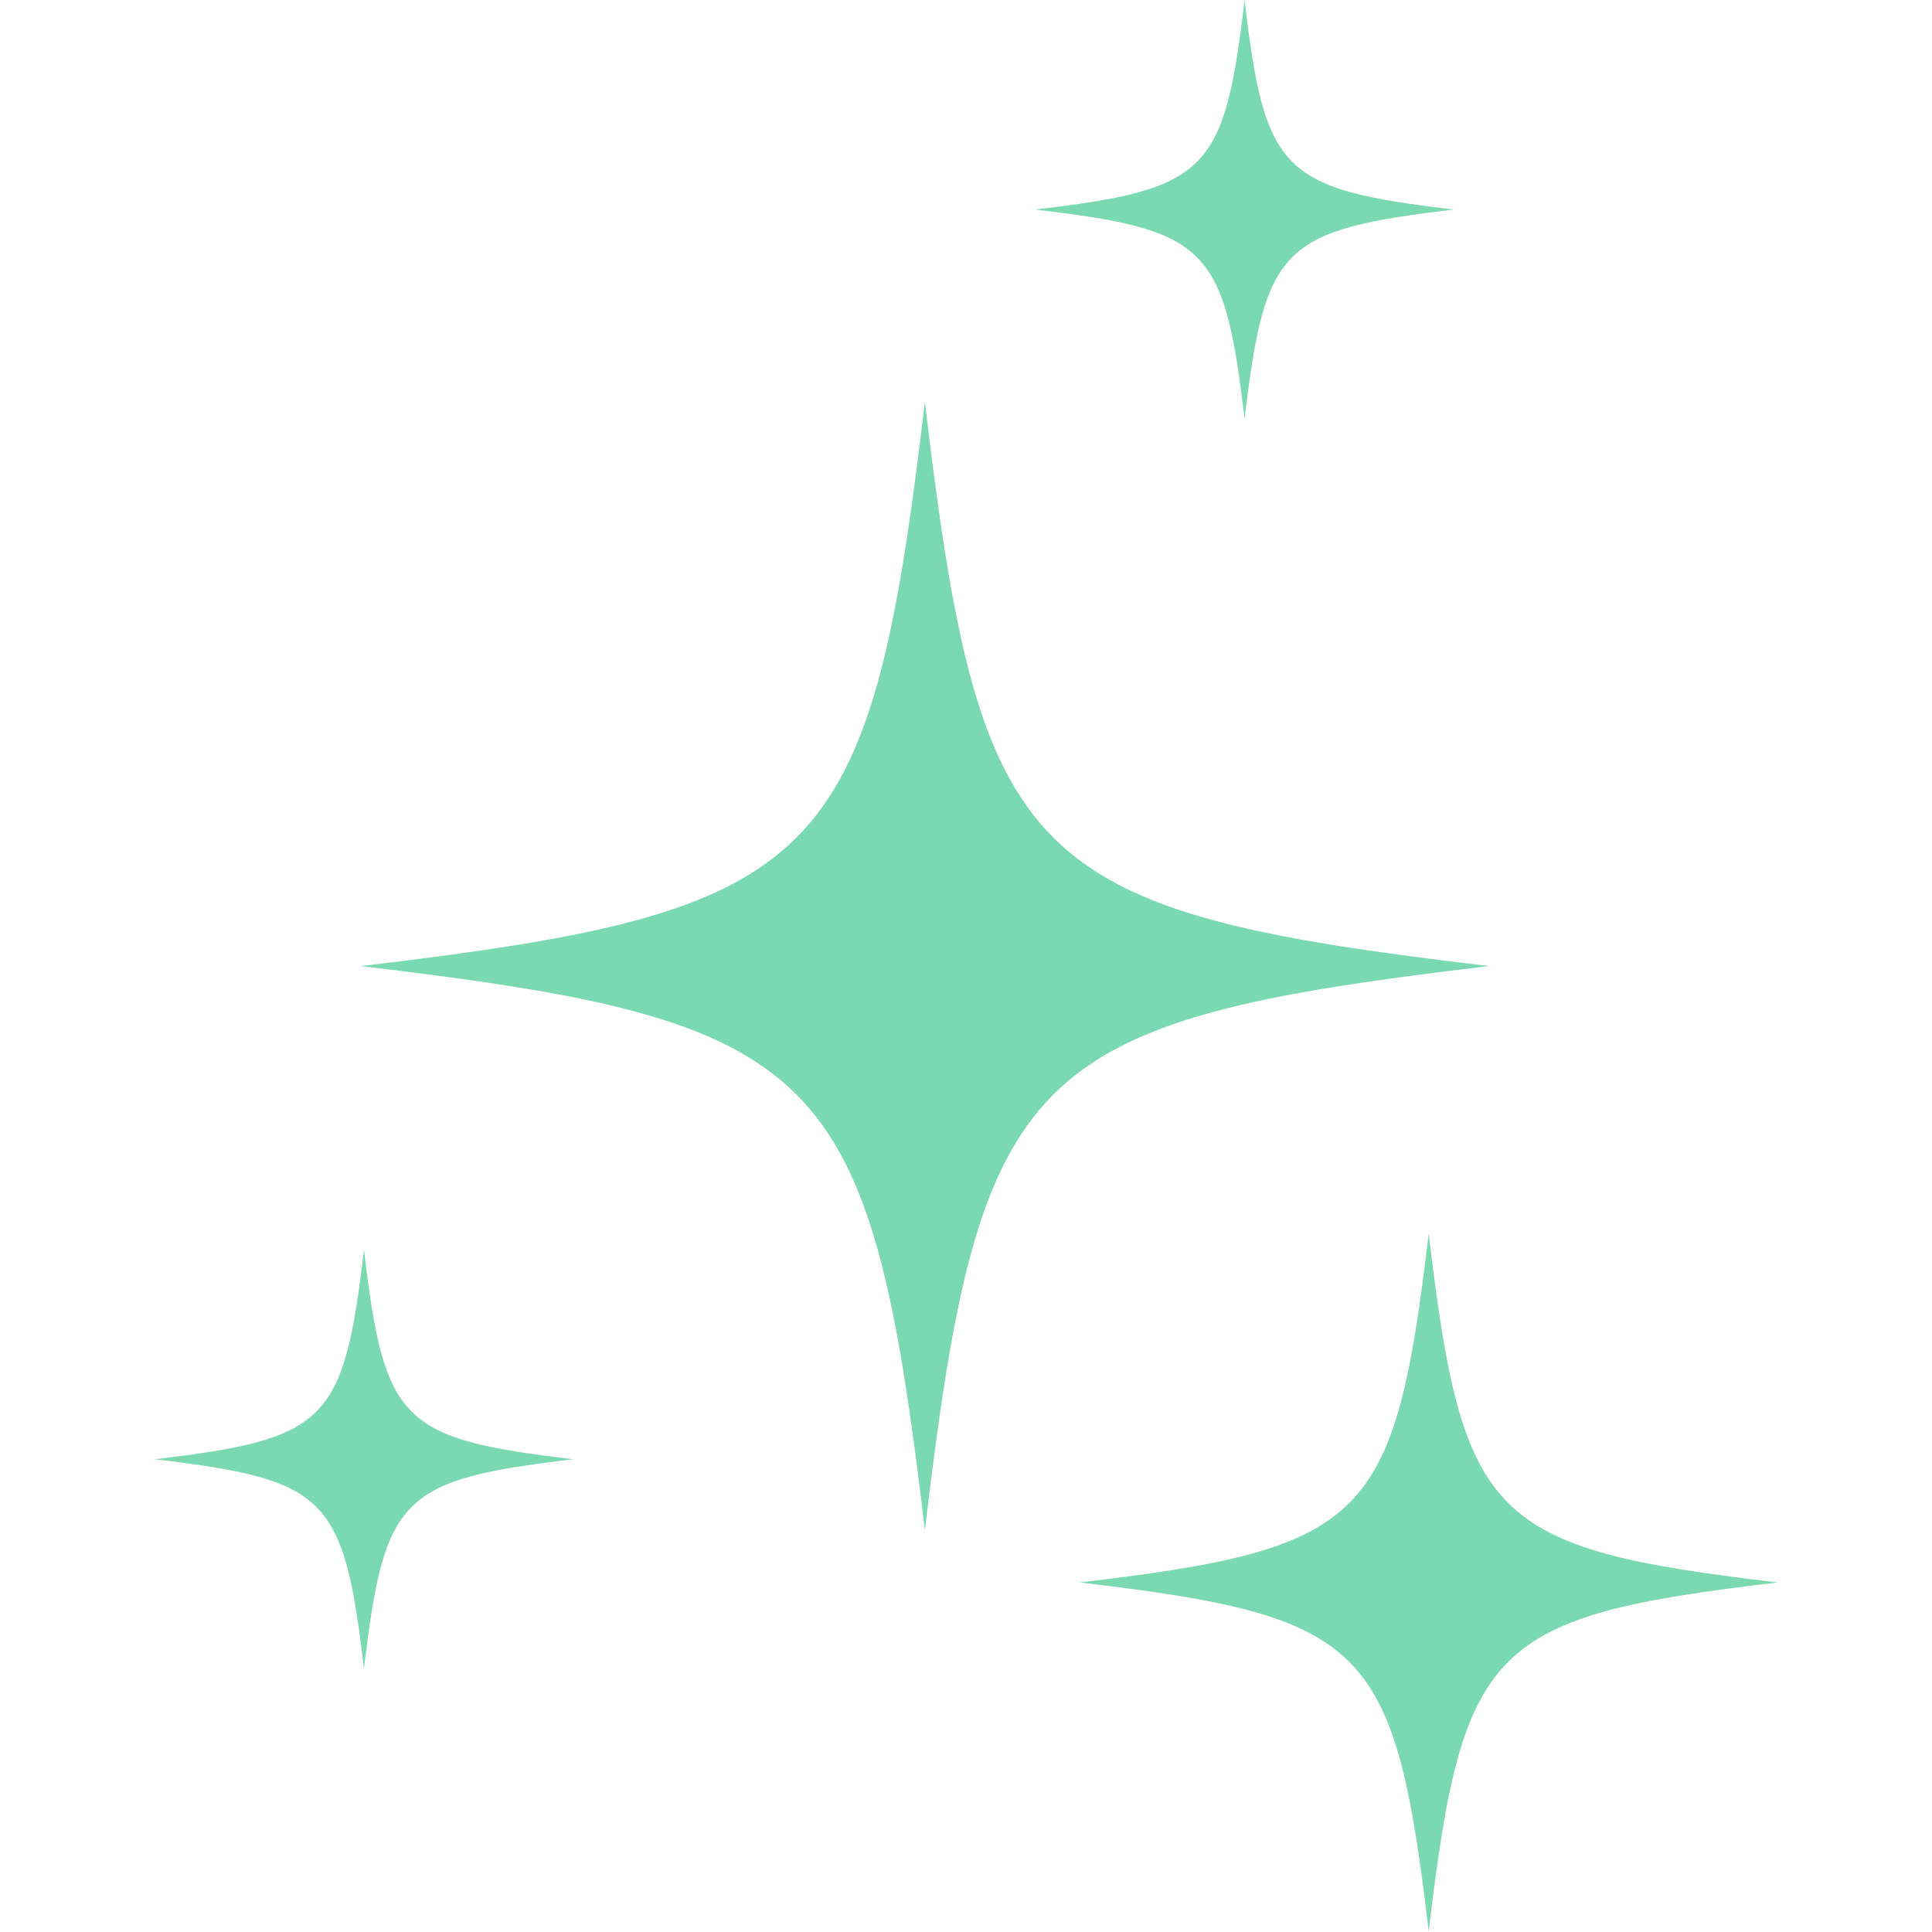 <svg xmlns="http://www.w3.org/2000/svg" xmlns:xlink="http://www.w3.org/1999/xlink" width="500" zoomAndPan="magnify" viewBox="0 0 375 375" height="500" preserveAspectRatio="xMidYMid meet" version="1.2"><defs><clipPath id="9eca0f499d"><path d="M 209 239 L 345 239 L 345 375 L 209 375 Z M 209 239 "/></clipPath></defs><g id="d96e695f70"><path style=" stroke:none;fill-rule:nonzero;fill:#7ad8b2;fill-opacity:1;" d="M 70.648 242.605 C 66.688 276.074 63.477 279.285 30.008 283.242 C 63.477 287.203 66.688 290.414 70.648 323.883 C 74.609 290.414 77.82 287.203 111.285 283.242 C 77.82 279.285 74.609 276.074 70.648 242.605 Z M 70.648 242.605 "/><path style=" stroke:none;fill-rule:nonzero;fill:#7ad8b2;fill-opacity:1;" d="M 241.574 81.309 C 245.535 47.844 248.746 44.633 282.215 40.672 C 248.746 36.711 245.535 33.5 241.574 0.035 C 237.613 33.5 234.406 36.711 200.938 40.672 C 234.406 44.633 237.613 47.844 241.574 81.309 Z M 241.574 81.309 "/><path style=" stroke:none;fill-rule:nonzero;fill:#7ad8b2;fill-opacity:1;" d="M 179.52 78.016 C 168.848 168.191 160.195 176.844 70.02 187.516 C 160.195 198.188 168.848 206.836 179.52 297.012 C 190.191 206.84 198.84 198.188 289.016 187.516 C 198.844 176.844 190.191 168.191 179.52 78.016 Z M 179.52 78.016 "/><g clip-rule="nonzero" clip-path="url(#9eca0f499d)"><path style=" stroke:none;fill-rule:nonzero;fill:#7ad8b2;fill-opacity:1;" d="M 277.312 239.422 C 270.711 295.199 265.363 300.551 209.586 307.152 C 265.363 313.754 270.715 319.102 277.312 374.879 C 283.914 319.102 289.266 313.75 345.043 307.152 C 289.266 300.551 283.914 295.199 277.312 239.422 Z M 277.312 239.422 "/></g></g></svg>